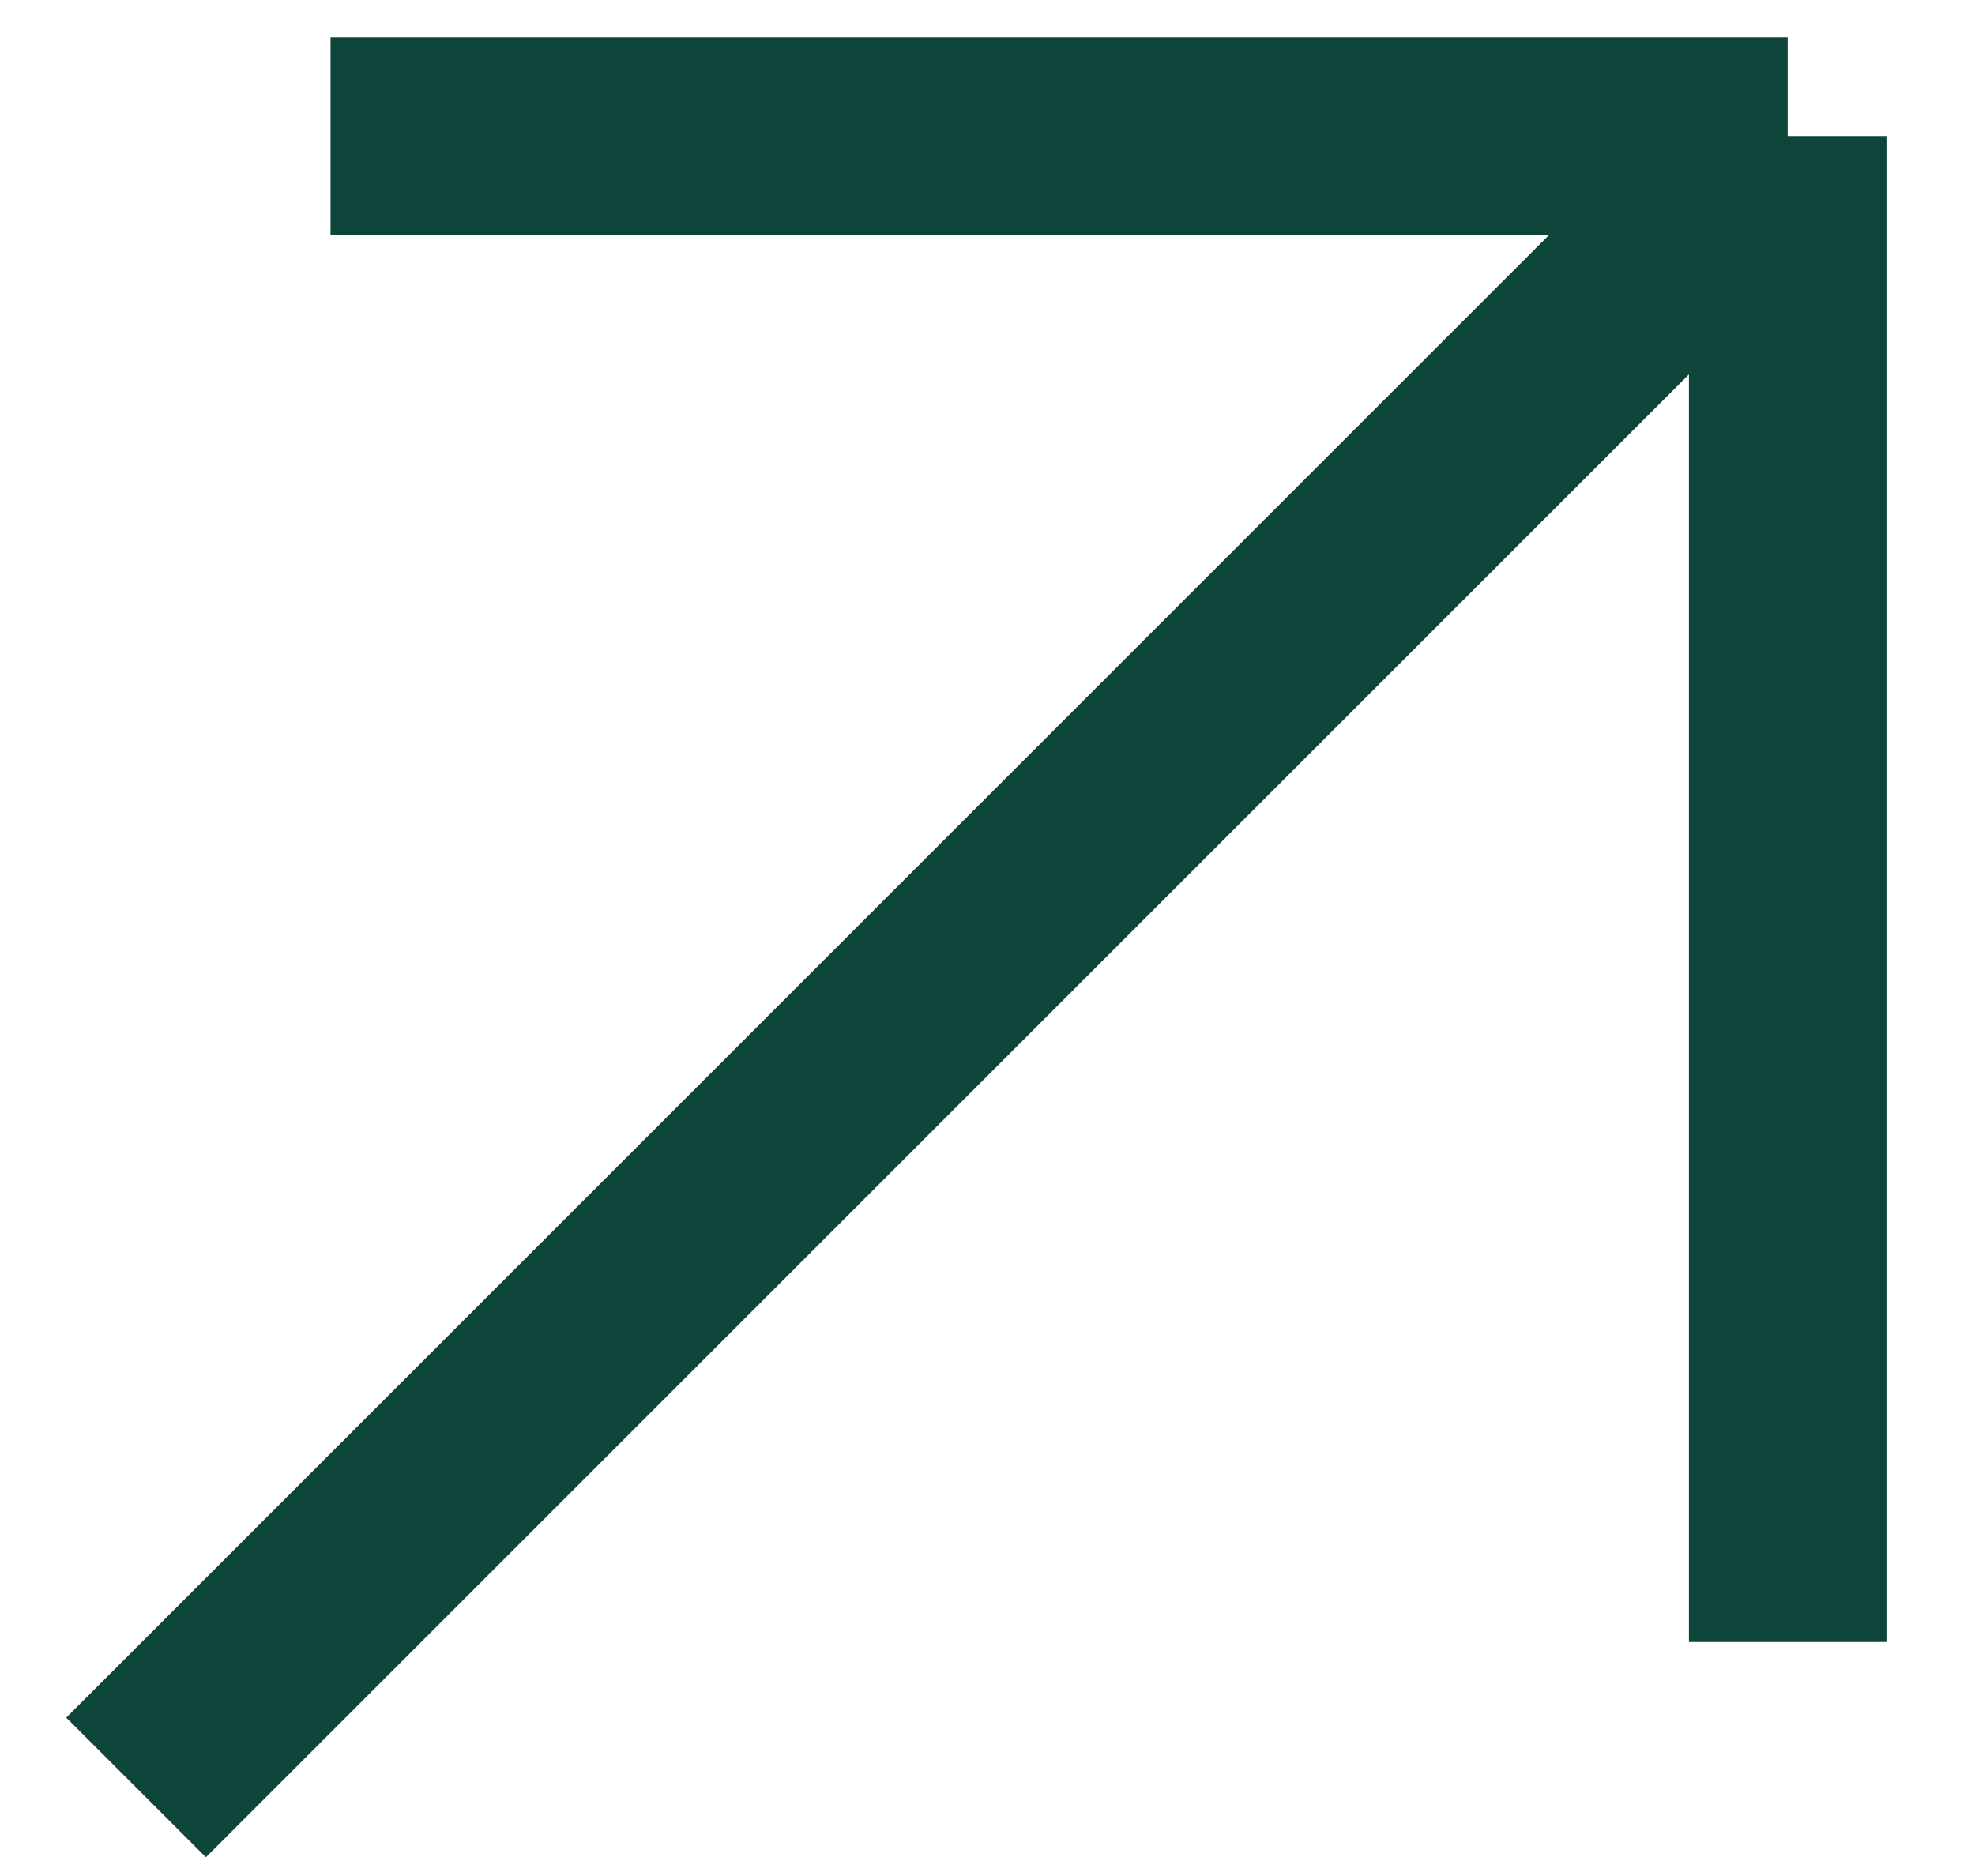 <?xml version="1.0" encoding="UTF-8"?> <svg xmlns="http://www.w3.org/2000/svg" width="20" height="19" viewBox="0 0 20 19" fill="none"> <path d="M1.378 18.103L18.103 1.378M18.103 1.378L18.103 16.63M18.103 1.378L3.347 1.378" stroke="#0D453A" stroke-width="2"></path> </svg> 